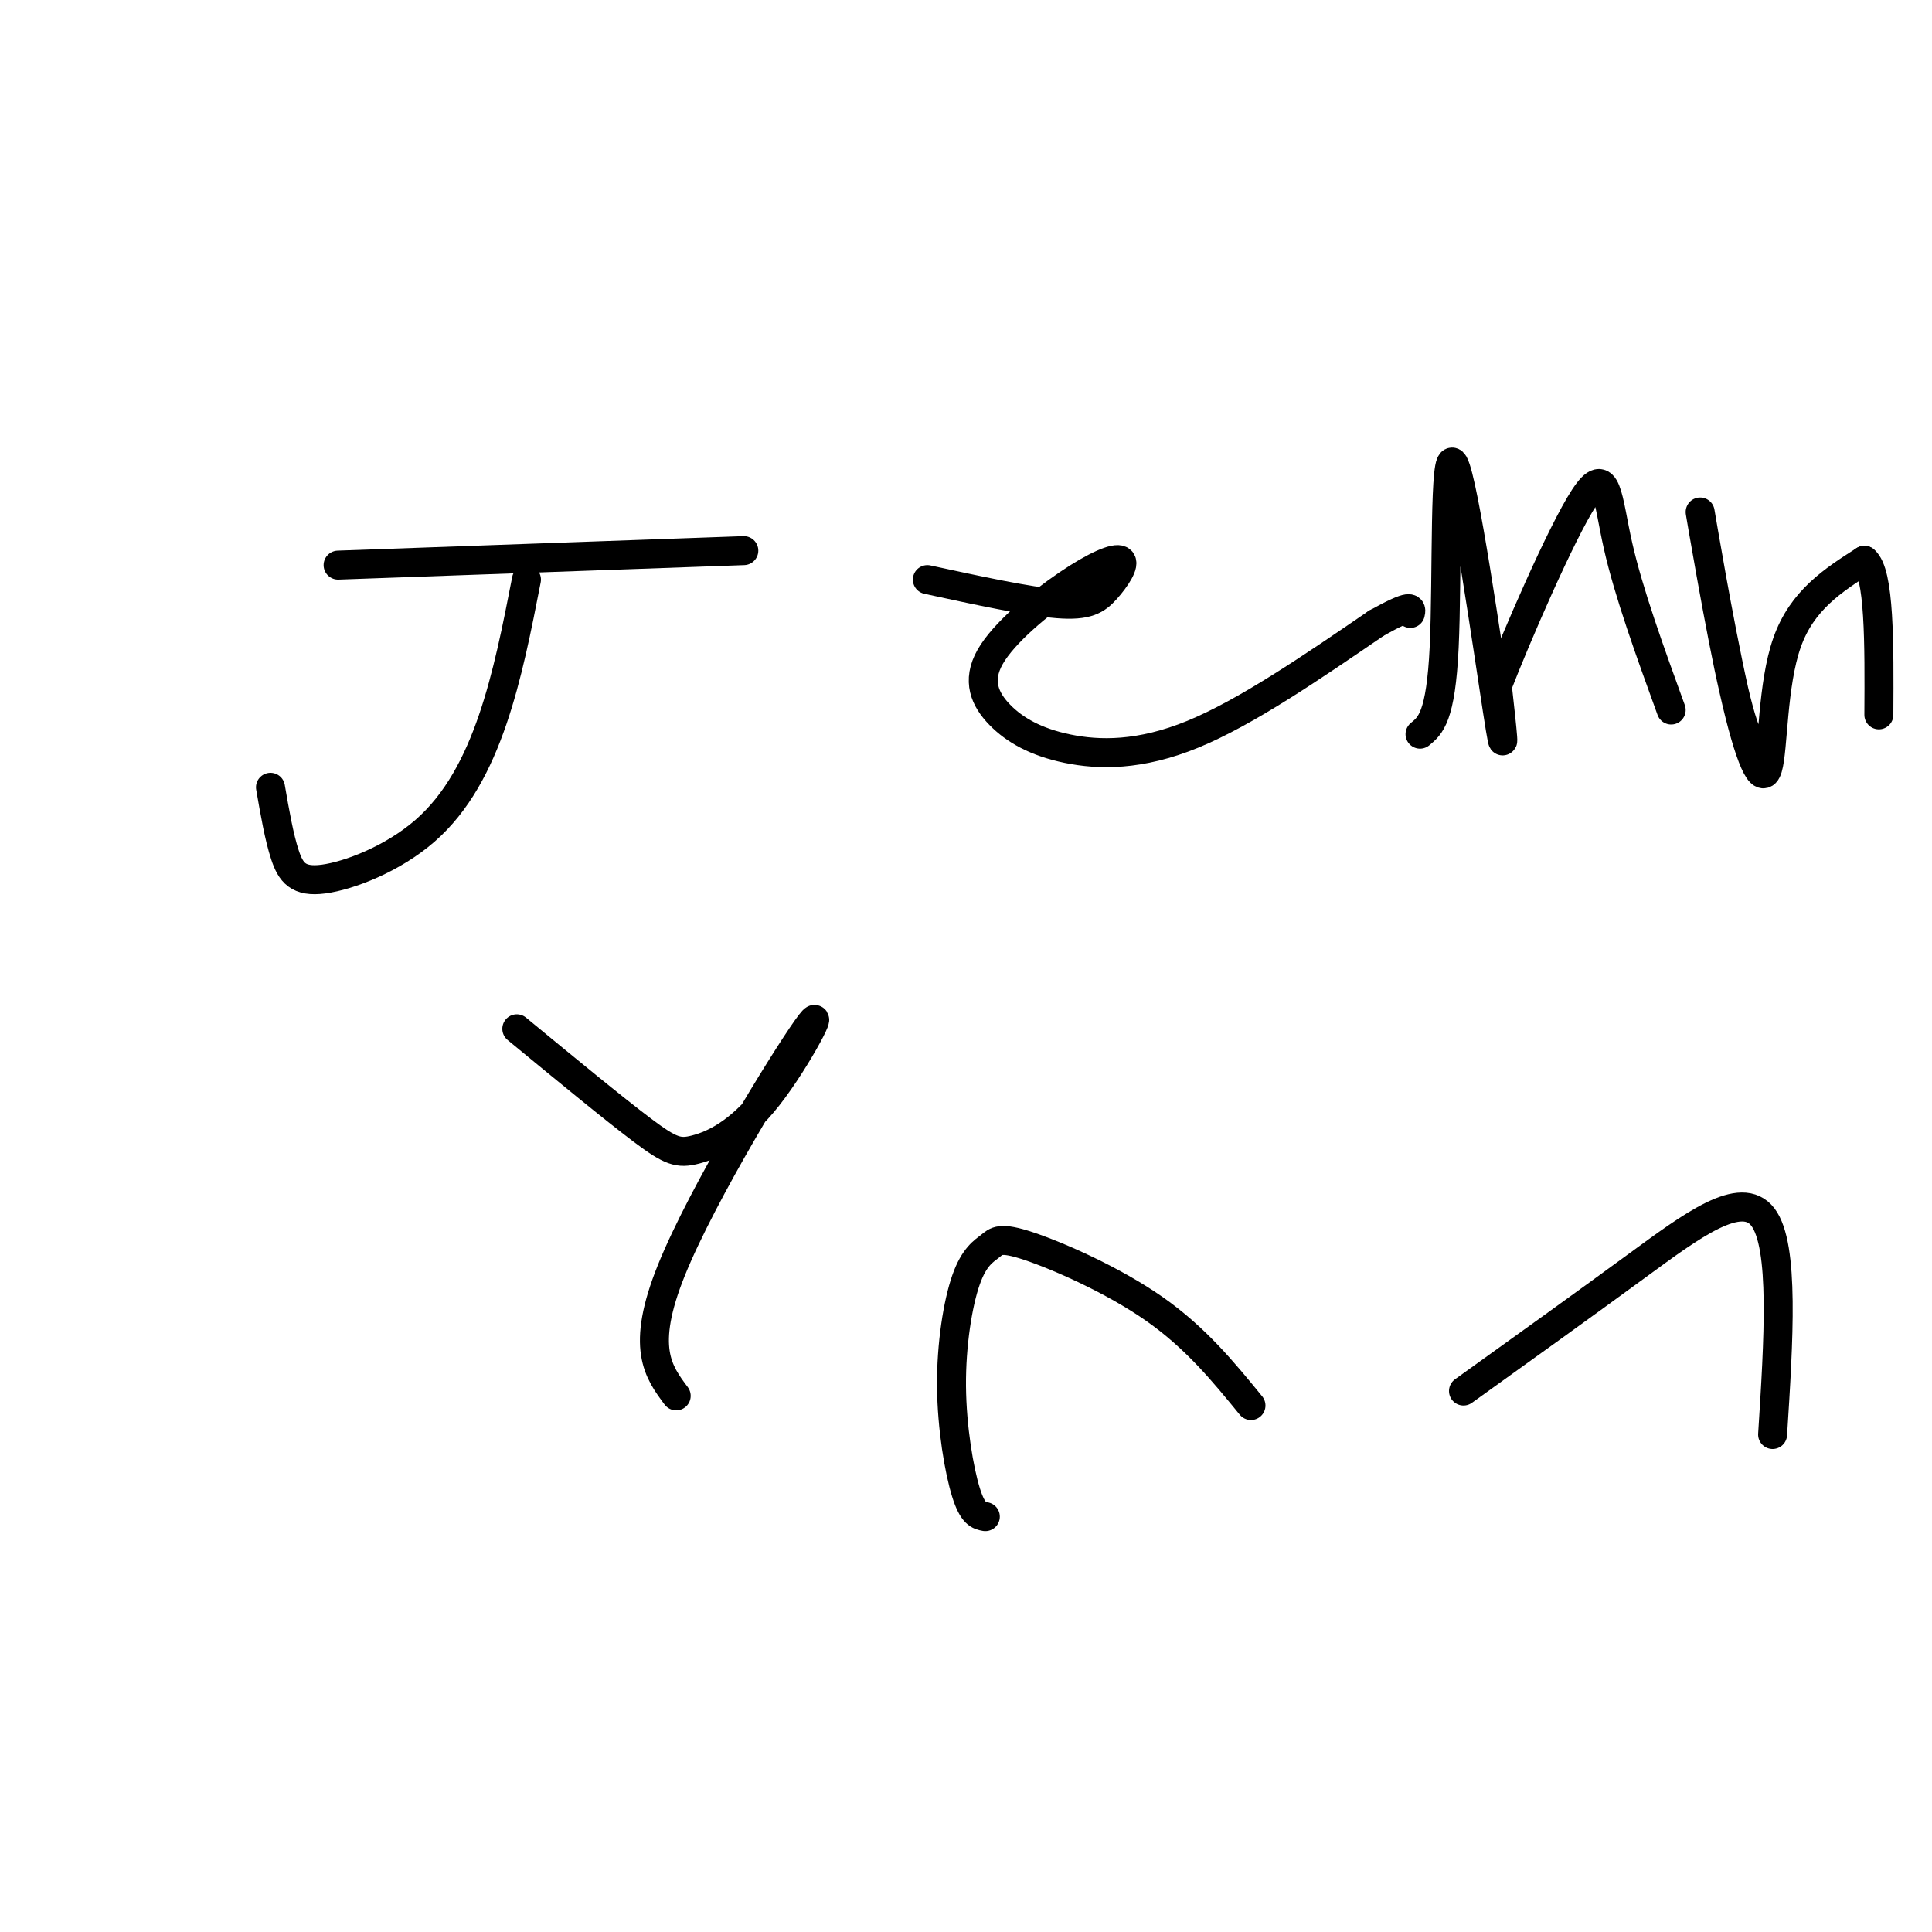 <svg viewBox='0 0 400 400' version='1.1' xmlns='http://www.w3.org/2000/svg' xmlns:xlink='http://www.w3.org/1999/xlink'><g fill='none' stroke='#000000' stroke-width='6' stroke-linecap='round' stroke-linejoin='round'><path d='M70,117c0.000,0.000 84.000,-3.000 84,-3'/><path d='M109,120c-1.951,9.973 -3.901,19.946 -7,29c-3.099,9.054 -7.346,17.190 -14,23c-6.654,5.810 -15.715,9.295 -21,10c-5.285,0.705 -6.796,-1.370 -8,-5c-1.204,-3.630 -2.102,-8.815 -3,-14'/><path d='M192,120c10.425,2.257 20.850,4.514 27,5c6.150,0.486 8.025,-0.799 10,-3c1.975,-2.201 4.048,-5.319 3,-6c-1.048,-0.681 -5.219,1.074 -11,5c-5.781,3.926 -13.173,10.024 -16,15c-2.827,4.976 -1.088,8.828 2,12c3.088,3.172 7.524,5.662 14,7c6.476,1.338 14.993,1.525 26,-3c11.007,-4.525 24.503,-13.763 38,-23'/><path d='M285,129c7.500,-4.167 7.250,-3.083 7,-2'/><path d='M294,152c2.155,-1.762 4.310,-3.524 5,-18c0.690,-14.476 -0.083,-41.667 2,-38c2.083,3.667 7.024,38.190 9,51c1.976,12.810 0.988,3.905 0,-5'/><path d='M310,142c3.786,-9.786 13.250,-31.750 18,-39c4.750,-7.250 4.786,0.214 7,10c2.214,9.786 6.607,21.893 11,34'/><path d='M365,155c-1.586,0.063 -3.172,0.126 -6,-12c-2.828,-12.126 -6.899,-36.440 -7,-37c-0.101,-0.560 3.767,22.633 7,37c3.233,14.367 5.832,19.906 7,16c1.168,-3.906 0.905,-17.259 4,-26c3.095,-8.741 9.547,-12.871 16,-17'/><path d='M386,116c3.167,2.500 3.083,17.250 3,32'/><path d='M107,213c10.073,8.298 20.146,16.597 26,21c5.854,4.403 7.488,4.912 11,4c3.512,-0.912 8.900,-3.244 15,-11c6.100,-7.756 12.912,-20.934 8,-14c-4.912,6.934 -21.546,33.981 -28,50c-6.454,16.019 -2.727,21.009 1,26'/><path d='M259,291c-5.718,-7.002 -11.437,-14.004 -20,-20c-8.563,-5.996 -19.971,-10.987 -26,-13c-6.029,-2.013 -6.679,-1.048 -8,0c-1.321,1.048 -3.313,2.178 -5,7c-1.687,4.822 -3.070,13.337 -3,22c0.070,8.663 1.591,17.475 3,22c1.409,4.525 2.704,4.762 4,5'/><path d='M303,288c12.356,-8.867 24.711,-17.733 36,-26c11.289,-8.267 21.511,-15.933 26,-10c4.489,5.933 3.244,25.467 2,45'/></g>
</svg>